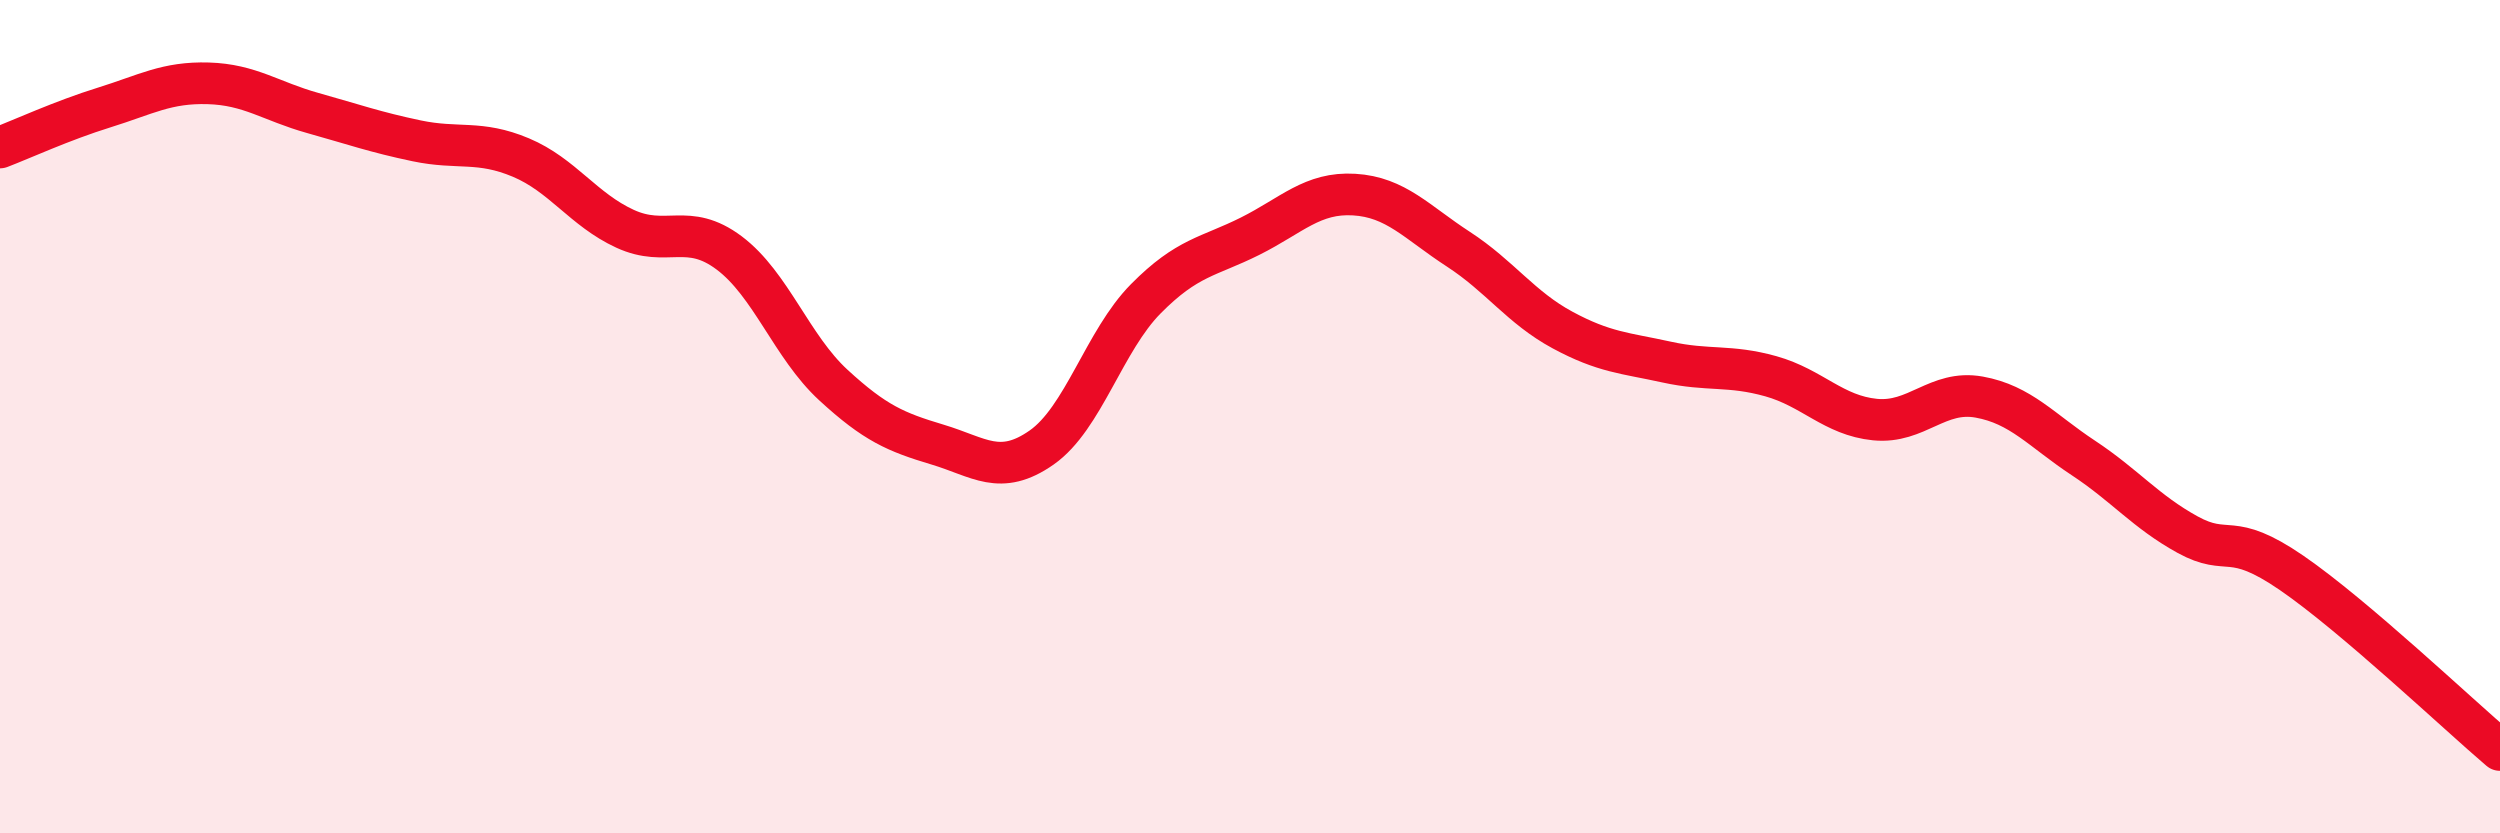 
    <svg width="60" height="20" viewBox="0 0 60 20" xmlns="http://www.w3.org/2000/svg">
      <path
        d="M 0,3.54 C 0.5,3.35 1.5,2.89 2.5,2.58 C 3.5,2.27 4,1.97 5,2 C 6,2.03 6.5,2.43 7.5,2.71 C 8.5,2.99 9,3.17 10,3.38 C 11,3.59 11.5,3.36 12.5,3.78 C 13.5,4.2 14,5.03 15,5.49 C 16,5.95 16.5,5.32 17.5,6.07 C 18.5,6.82 19,8.32 20,9.24 C 21,10.16 21.5,10.37 22.5,10.67 C 23.5,10.97 24,11.44 25,10.74 C 26,10.04 26.5,8.18 27.5,7.17 C 28.5,6.16 29,6.17 30,5.67 C 31,5.17 31.5,4.61 32.5,4.67 C 33.5,4.73 34,5.33 35,5.98 C 36,6.63 36.5,7.38 37.5,7.92 C 38.5,8.46 39,8.47 40,8.69 C 41,8.91 41.5,8.75 42.5,9.03 C 43.5,9.31 44,9.97 45,10.07 C 46,10.17 46.5,9.35 47.5,9.53 C 48.5,9.71 49,10.33 50,10.99 C 51,11.65 51.5,12.28 52.5,12.83 C 53.5,13.38 53.5,12.72 55,13.75 C 56.5,14.78 59,17.15 60,18L60 20L0 20Z"
        fill="#EB0A25"
        opacity="0.1"
        stroke-linecap="round"
        stroke-linejoin="round"
      />
      <path
        d="M 0,3.54 C 0.5,3.35 1.5,2.89 2.5,2.58 C 3.5,2.27 4,1.97 5,2 C 6,2.03 6.5,2.43 7.5,2.71 C 8.5,2.99 9,3.17 10,3.38 C 11,3.59 11.5,3.36 12.5,3.78 C 13.5,4.2 14,5.03 15,5.49 C 16,5.95 16.5,5.32 17.5,6.07 C 18.5,6.82 19,8.32 20,9.24 C 21,10.16 21.5,10.37 22.5,10.67 C 23.5,10.97 24,11.44 25,10.74 C 26,10.04 26.5,8.18 27.5,7.17 C 28.5,6.16 29,6.17 30,5.67 C 31,5.17 31.5,4.61 32.5,4.67 C 33.5,4.73 34,5.33 35,5.98 C 36,6.63 36.5,7.38 37.5,7.92 C 38.5,8.46 39,8.47 40,8.69 C 41,8.91 41.5,8.75 42.5,9.03 C 43.5,9.31 44,9.97 45,10.07 C 46,10.17 46.5,9.35 47.5,9.53 C 48.5,9.71 49,10.33 50,10.99 C 51,11.65 51.5,12.28 52.5,12.83 C 53.5,13.38 53.5,12.72 55,13.75 C 56.5,14.78 59,17.15 60,18"
        stroke="#EB0A25"
        stroke-width="1"
        fill="none"
        stroke-linecap="round"
        stroke-linejoin="round"
      />
    </svg>
  